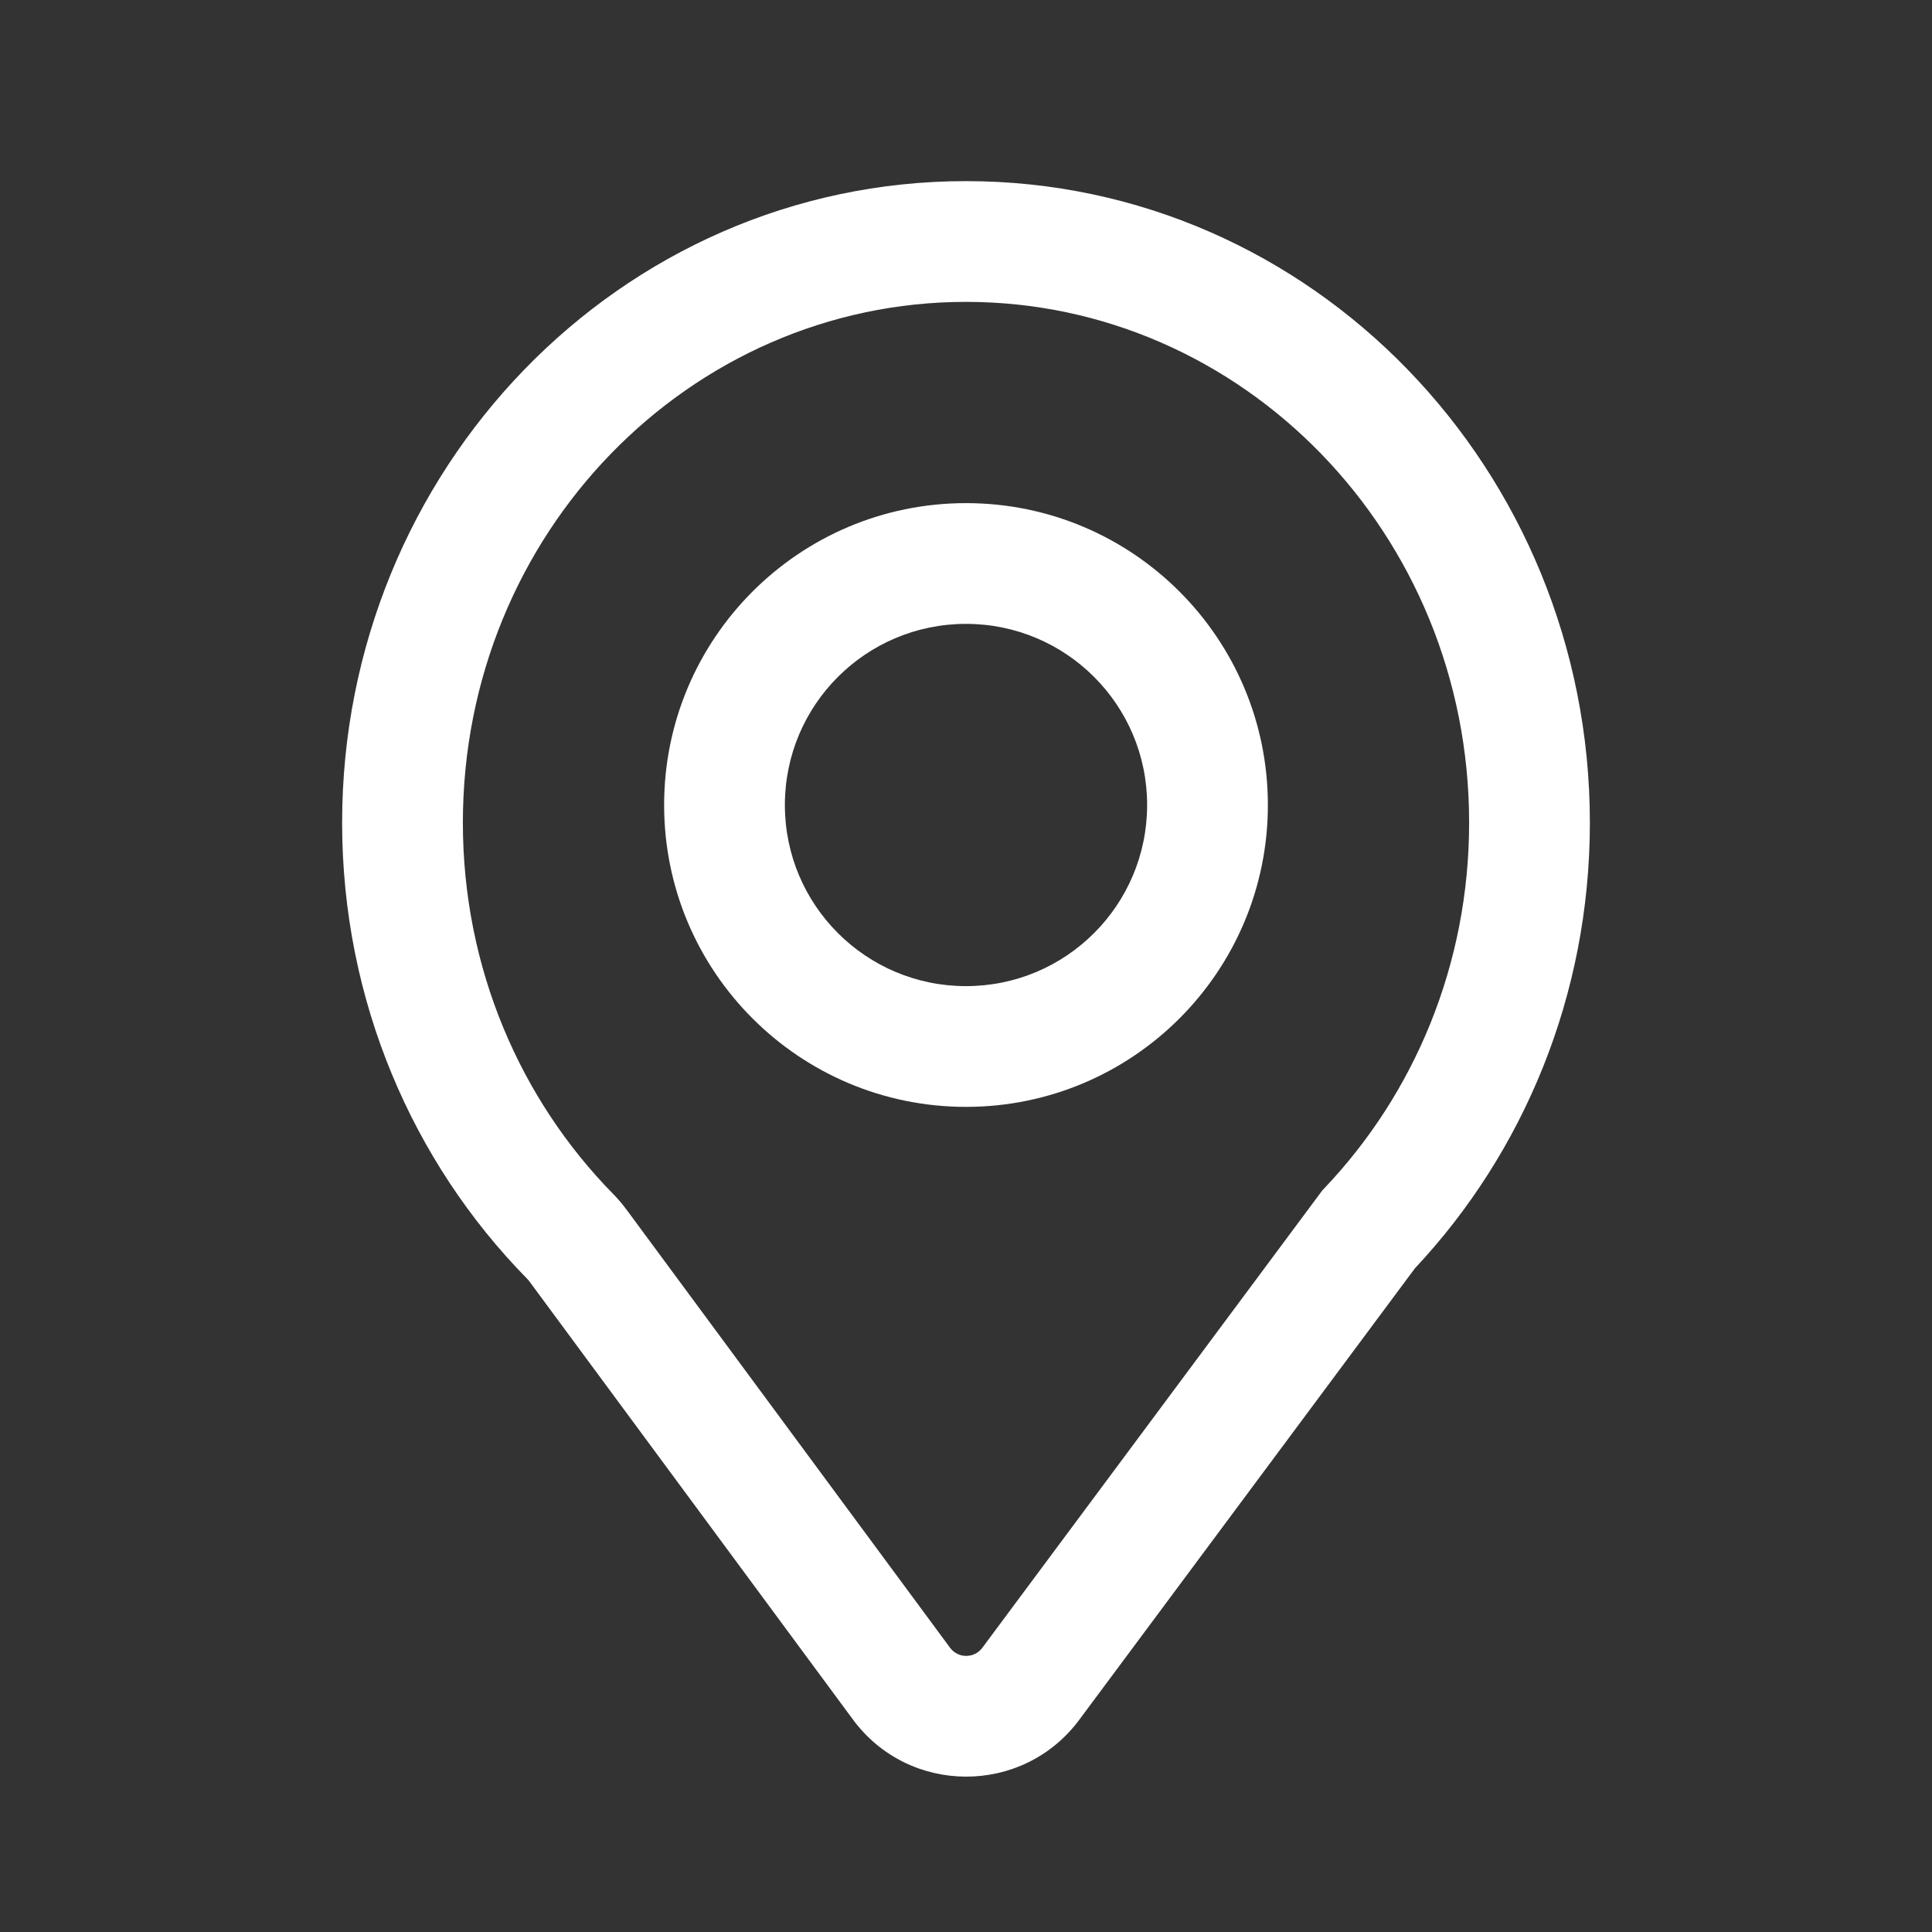<?xml version="1.0" encoding="UTF-8"?> <svg xmlns="http://www.w3.org/2000/svg" width="24" height="24" viewBox="0 0 24 24" fill="none"><rect x="0" y="0" width="24" height="24" fill="#333333" stroke="none"/><path fill-rule="evenodd" clip-rule="evenodd" d="M12 7.75C10.757 7.75 9.75 8.757 9.75 10C9.75 11.243 10.757 12.25 12 12.25C13.243 12.25 14.25 11.243 14.25 10C14.25 8.757 13.243 7.75 12 7.75ZM8.25 10C8.25 7.929 9.929 6.25 12 6.25C14.071 6.25 15.75 7.929 15.75 10C15.75 12.071 14.071 13.75 12 13.75C9.929 13.75 8.25 12.071 8.25 10Z" fill="white"></path><path fill-rule="evenodd" clip-rule="evenodd" d="M12 3.75C8.57 3.75 5.75 6.625 5.75 10.22C5.75 12.028 6.465 13.658 7.615 14.83C7.672 14.888 7.728 14.952 7.781 15.024L11.802 20.469C11.901 20.604 12.103 20.604 12.203 20.469L16.426 14.788L16.457 14.755C17.564 13.589 18.25 11.99 18.25 10.22C18.25 6.625 15.43 3.75 12 3.75ZM4.25 10.22C4.25 5.84 7.698 2.25 12 2.25C16.302 2.25 19.75 5.84 19.75 10.22C19.75 12.367 18.924 14.319 17.577 15.755L13.407 21.364C12.706 22.307 11.293 22.305 10.595 21.36L6.574 15.915C6.567 15.906 6.558 15.894 6.544 15.881C5.126 14.435 4.25 12.43 4.25 10.22Z" fill="white"></path></svg> 